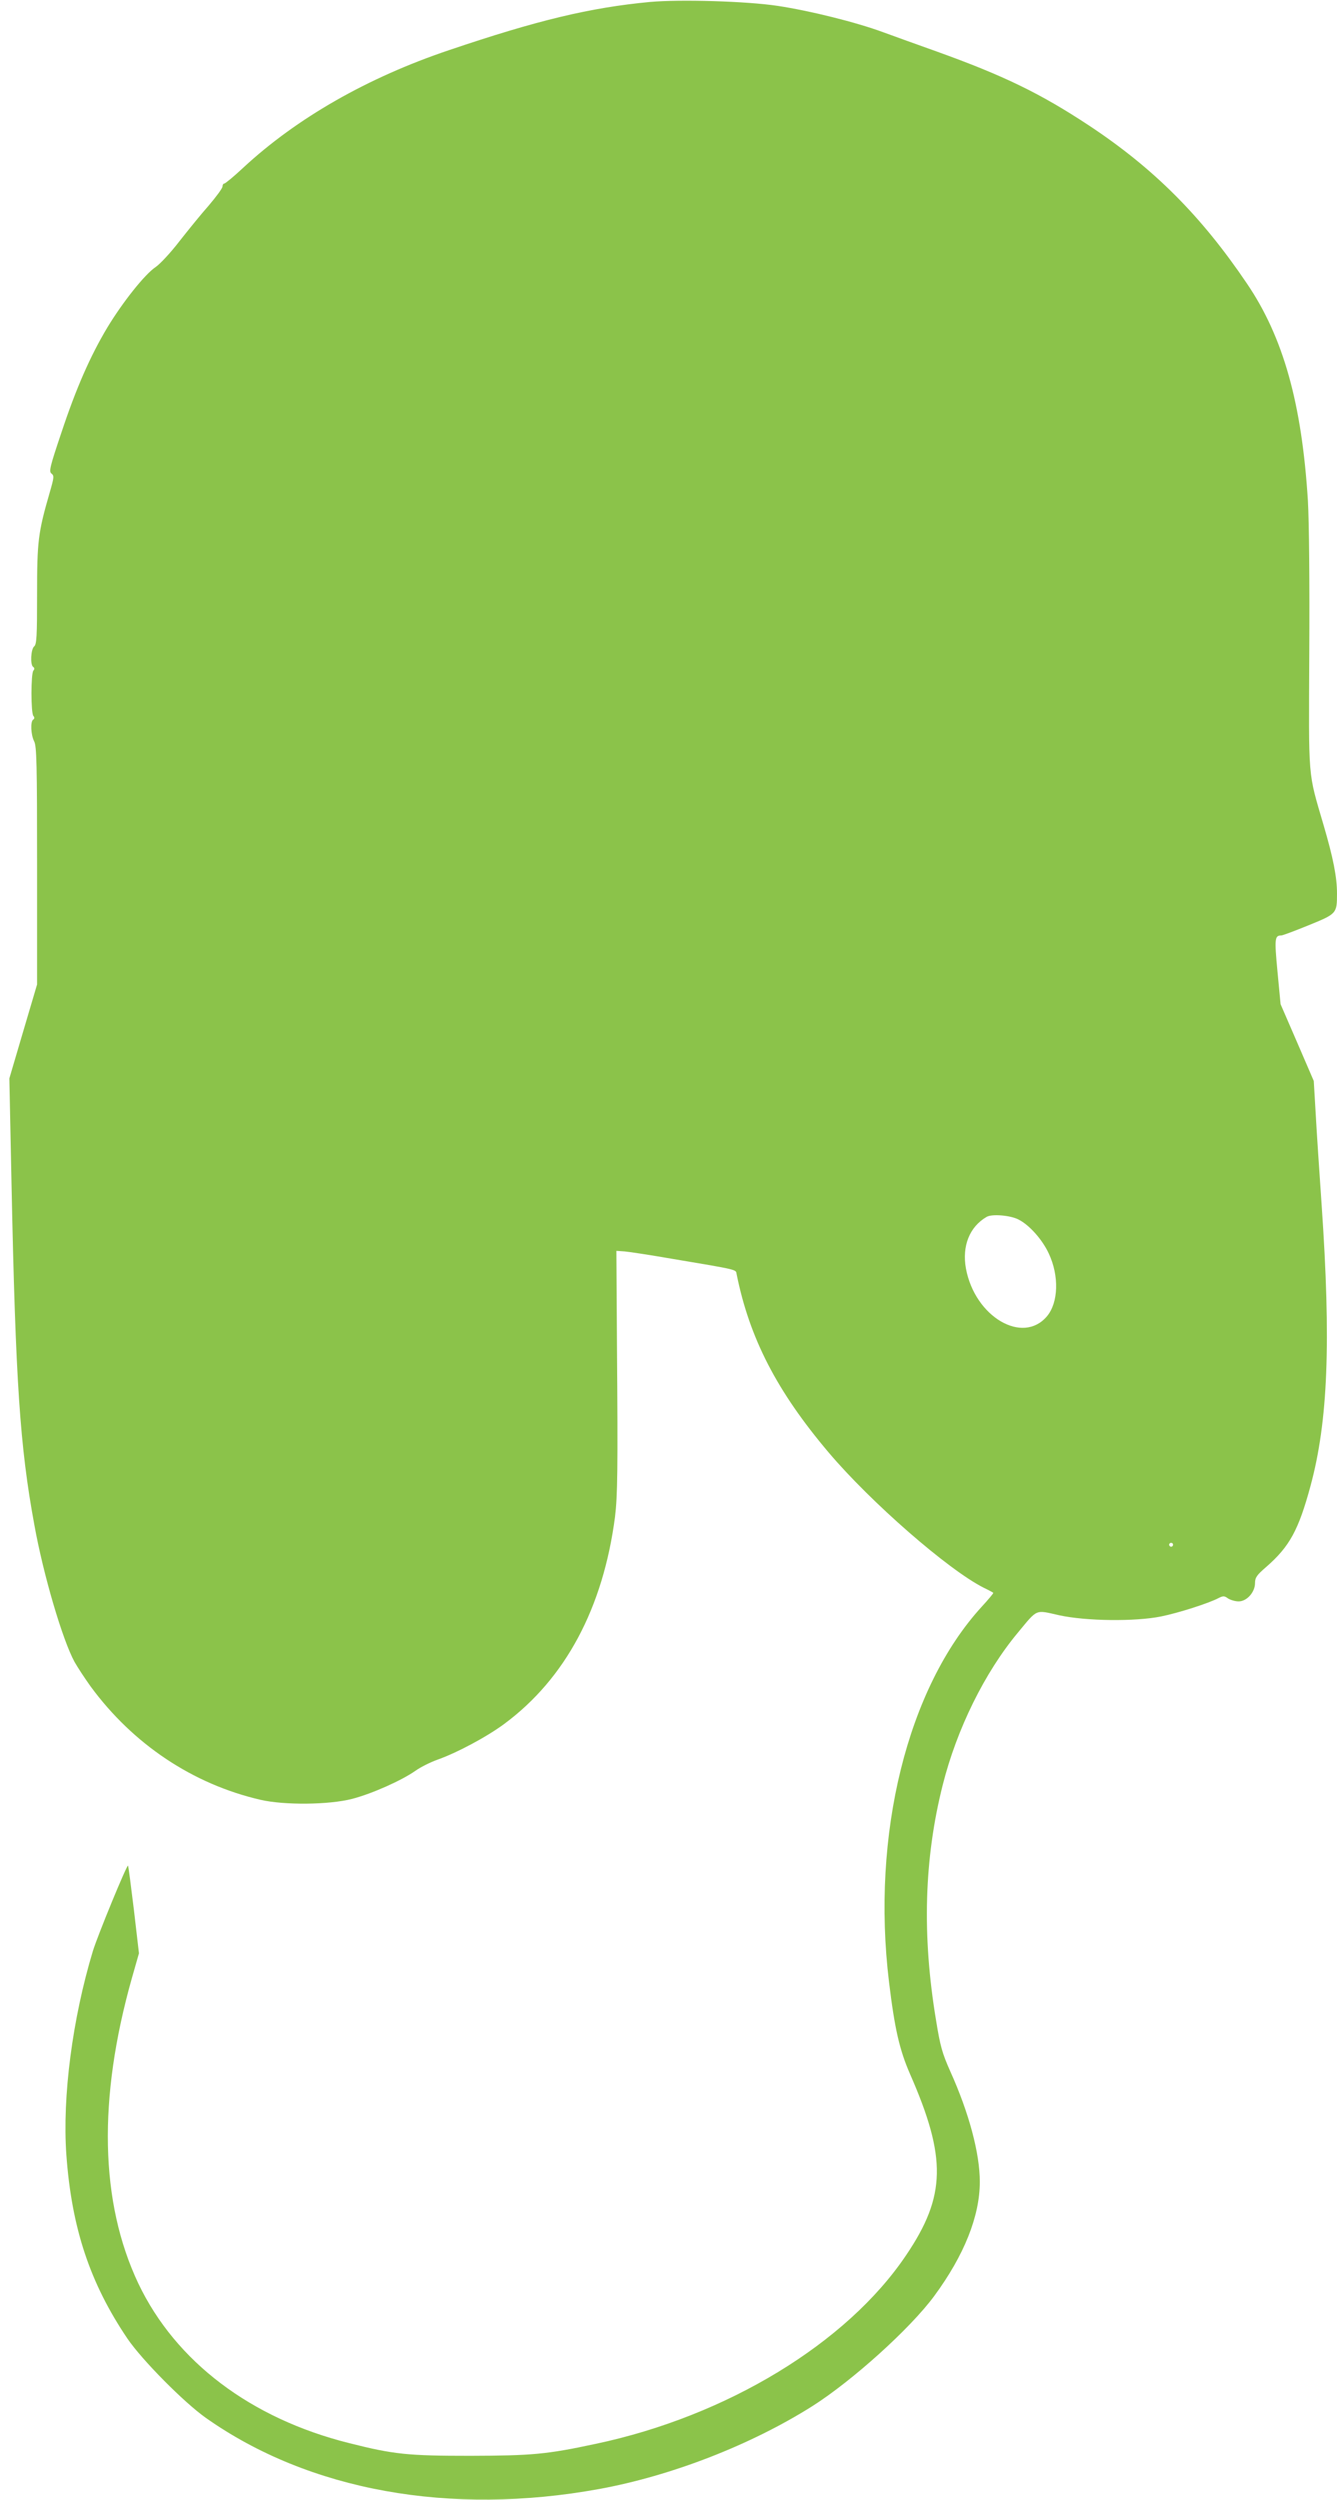 <?xml version="1.0" standalone="no"?>
<!DOCTYPE svg PUBLIC "-//W3C//DTD SVG 20010904//EN"
 "http://www.w3.org/TR/2001/REC-SVG-20010904/DTD/svg10.dtd">
<svg version="1.0" xmlns="http://www.w3.org/2000/svg"
 width="685pt" height="1280pt" viewBox="0 0 685 1280"
 preserveAspectRatio="xMidYMid meet">
<g transform="translate(0,1280) scale(0.1,-0.1)"
fill="#8bc34a" stroke="none">
<path d="M3330 12790 c-306 -29 -575 -93 -1030 -247 -416 -140 -779 -347
-1054 -602 -48 -45 -92 -81 -97 -81 -5 0 -9 -7 -9 -15 0 -9 -32 -52 -71 -98
-40 -45 -107 -128 -151 -184 -43 -56 -98 -115 -120 -130 -56 -37 -170 -181
-248 -310 -88 -147 -160 -311 -236 -540 -59 -175 -64 -198 -50 -208 14 -11 13
-20 -9 -96 -60 -207 -65 -251 -65 -523 0 -213 -2 -256 -15 -266 -17 -14 -21
-95 -5 -105 7 -5 8 -11 1 -19 -13 -15 -13 -217 0 -232 7 -8 6 -14 -1 -19 -15
-9 -12 -78 5 -111 13 -25 15 -117 15 -637 l0 -608 -71 -240 -71 -241 11 -536
c21 -1020 43 -1348 117 -1750 46 -256 145 -591 206 -702 17 -30 54 -86 82
-125 217 -296 524 -501 871 -581 122 -28 350 -26 470 5 100 26 253 94 324 144
25 18 75 43 111 56 102 36 255 118 344 184 313 232 506 593 567 1060 13 107
15 241 10 872 l-3 490 43 -3 c24 -2 134 -19 244 -38 340 -57 325 -54 329 -78
66 -328 206 -600 472 -914 216 -255 613 -601 794 -692 25 -12 47 -24 49 -26 2
-2 -25 -34 -59 -71 -381 -416 -567 -1167 -475 -1923 29 -240 54 -347 107 -469
189 -430 185 -626 -19 -928 -303 -451 -919 -825 -1592 -967 -252 -54 -326 -60
-641 -61 -321 0 -391 7 -621 65 -504 126 -889 417 -1080 817 -197 416 -208
946 -33 1565 l36 126 -26 223 c-15 123 -28 224 -30 226 -6 6 -155 -356 -180
-437 -105 -347 -157 -747 -136 -1043 27 -376 121 -658 313 -942 75 -110 290
-327 402 -406 529 -373 1251 -503 2015 -364 372 68 777 226 1090 423 207 131
505 400 627 566 153 208 233 408 233 584 0 146 -55 352 -151 565 -42 94 -52
131 -73 261 -73 437 -61 830 34 1206 72 286 215 576 385 780 103 124 87 117
212 89 138 -30 389 -33 522 -6 85 17 243 67 294 94 24 12 30 12 49 -2 13 -8
37 -15 54 -15 42 0 84 47 84 94 0 28 9 41 58 83 119 104 165 188 226 413 90
332 106 735 57 1445 -11 160 -25 367 -30 460 l-10 170 -85 197 -85 196 -16
168 c-16 170 -14 184 20 184 6 0 68 23 139 52 145 59 146 60 146 163 0 83 -19
181 -69 351 -81 277 -76 219 -73 884 2 361 -1 666 -7 775 -31 499 -126 839
-313 1114 -234 346 -477 589 -808 808 -250 165 -438 256 -780 379 -96 34 -220
79 -275 99 -138 51 -375 110 -541 135 -159 24 -499 34 -654 20z m1889 -6235
c55 -28 121 -102 154 -173 54 -114 50 -252 -9 -322 -124 -147 -369 -3 -415
244 -21 115 18 214 106 265 27 16 123 8 164 -14z m791 -1665 c0 -5 -4 -10 -10
-10 -5 0 -10 5 -10 10 0 6 5 10 10 10 6 0 10 -4 10 -10z"/>
</g>
</svg>
